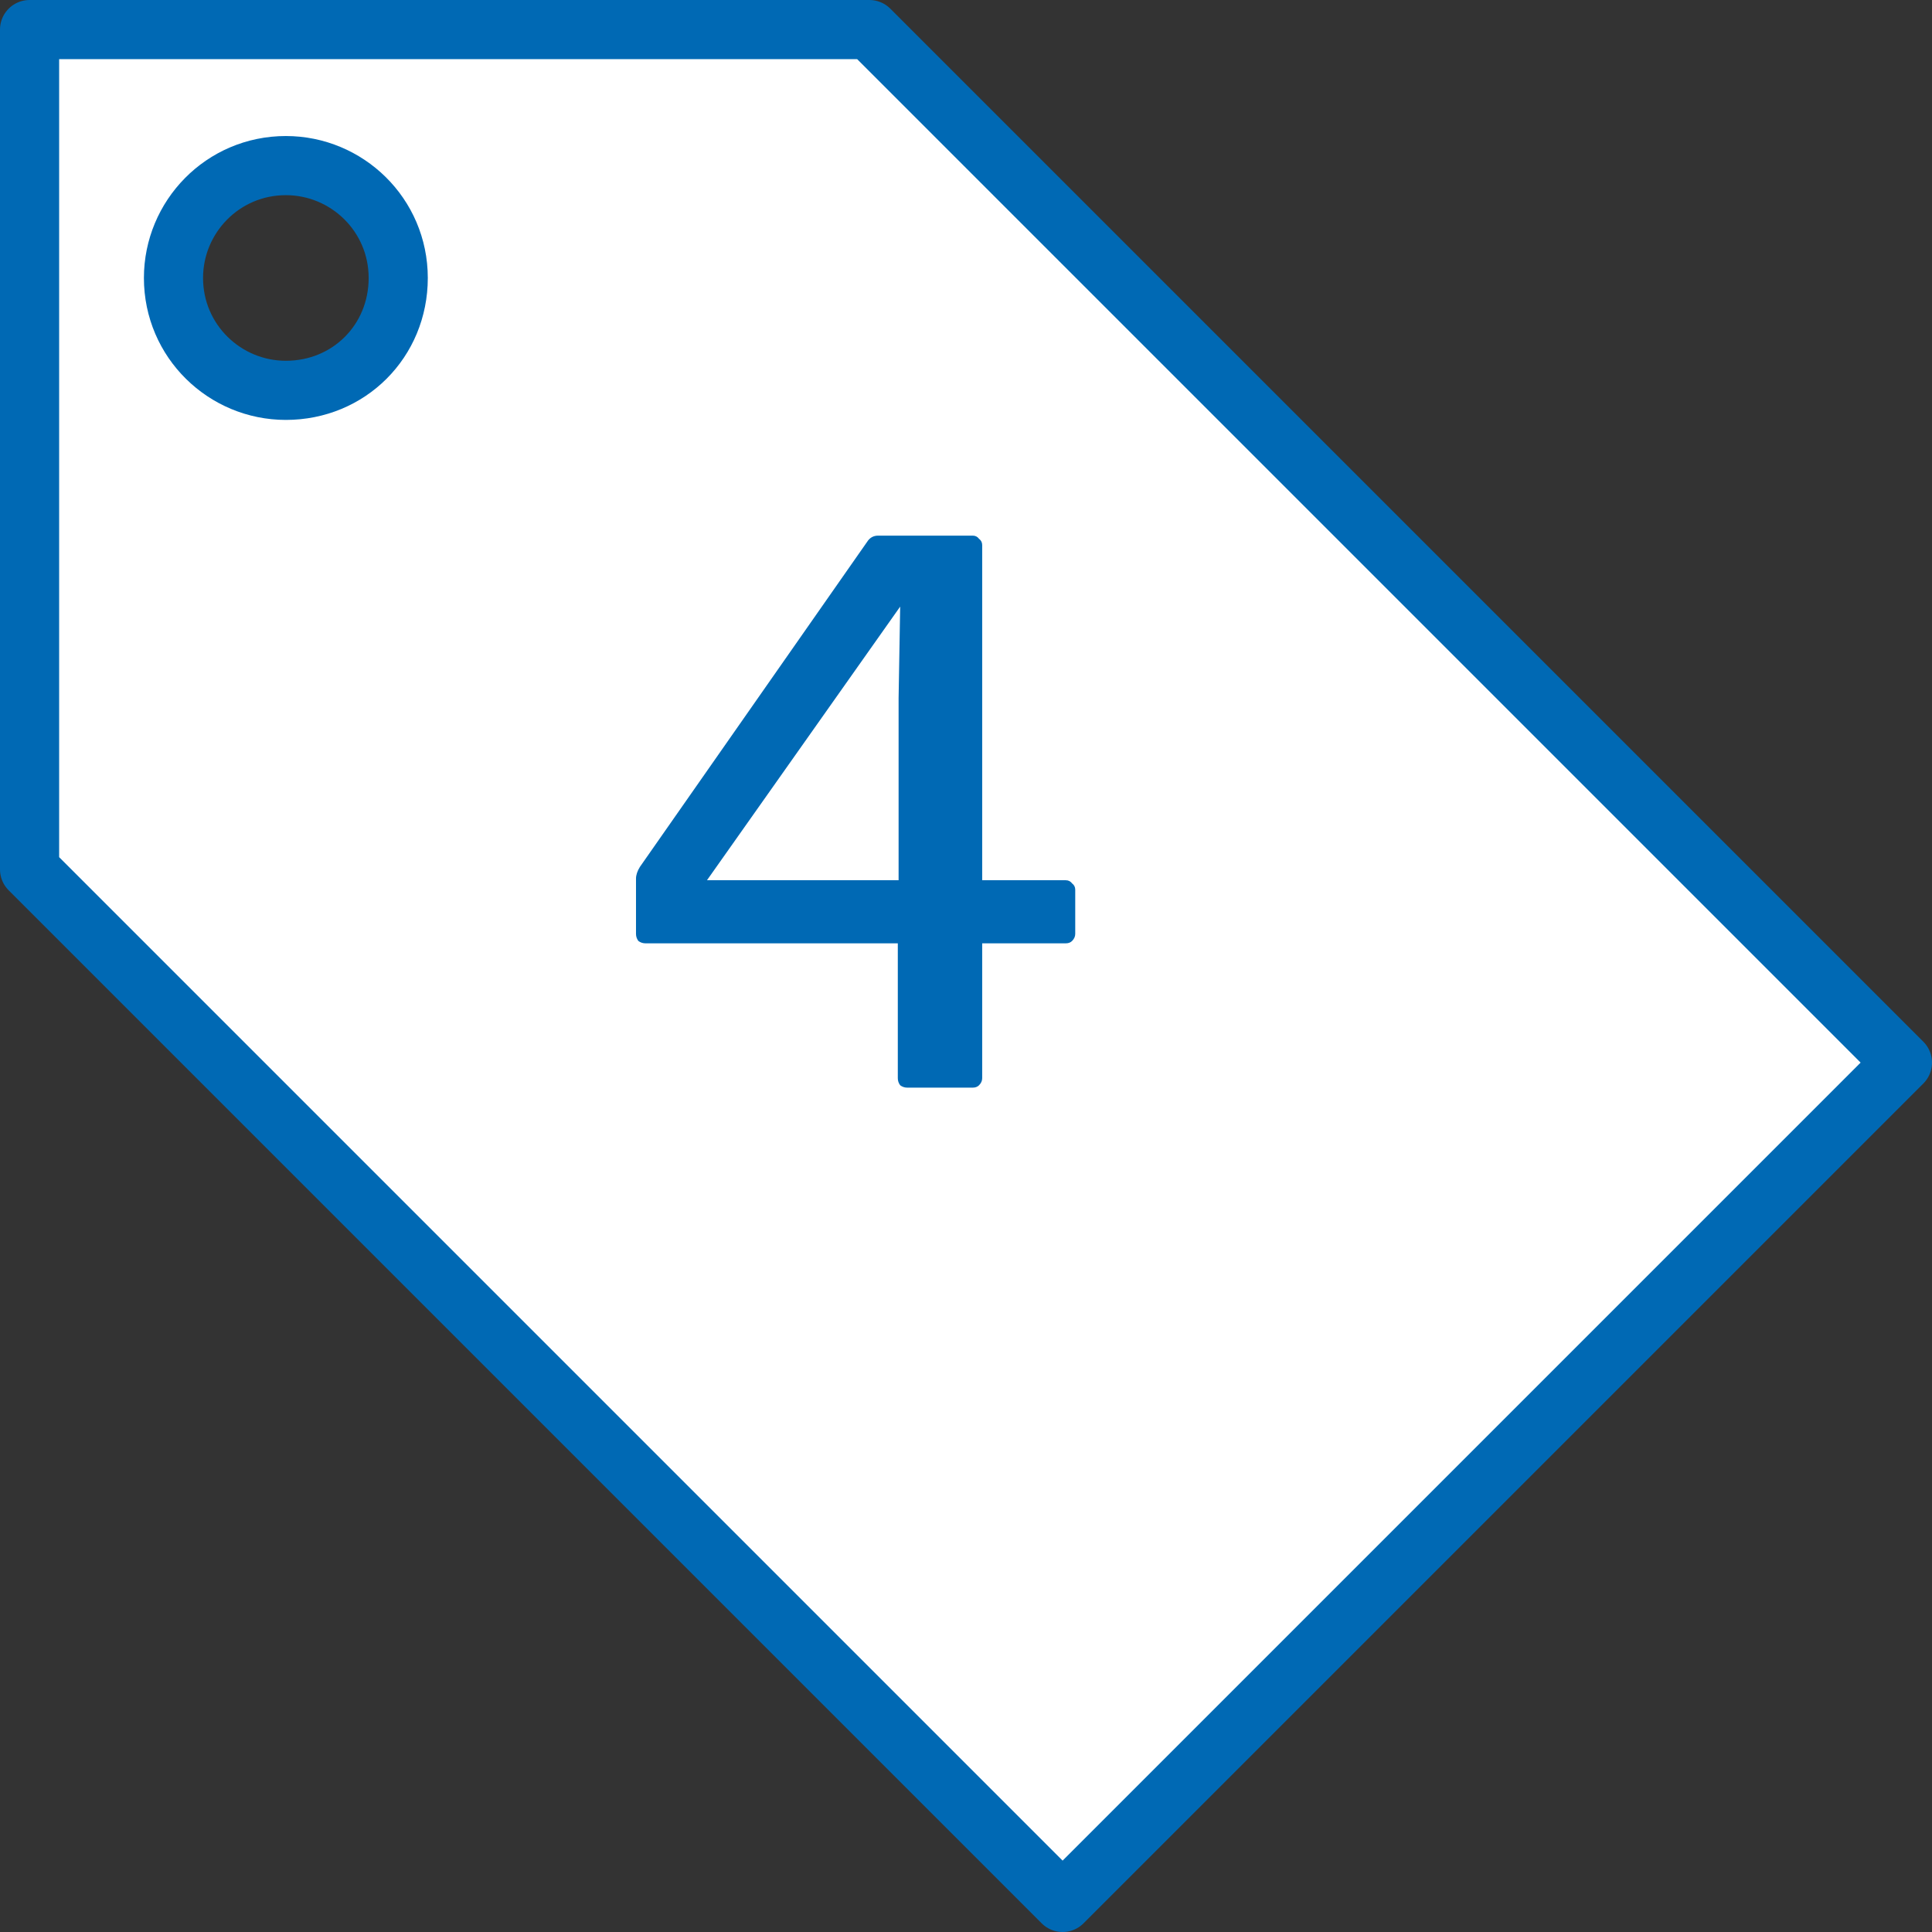 <svg width="98" height="98" viewBox="0 0 98 98" fill="none" xmlns="http://www.w3.org/2000/svg">
<rect x="0" y="0" width="98" height="98" fill="#333333" stroke="none"/>
<g clip-path="url(#clip0_105_44)">
<path d="M44.1 1.5H1.5V44.1L53.9 96.5L96.5 53.9L44.1 1.5ZM14.5 19.8C11.4 19.8 8.8 17.3 8.8 14.1C8.8 11 11.3 8.4 14.5 8.4C17.6 8.4 20.2 10.9 20.2 14.1C20.2 17.3 17.7 19.8 14.5 19.8Z" fill="white" stroke="#0069B4" stroke-width="3" stroke-miterlimit="10" stroke-linecap="round" stroke-linejoin="round"/>
<path d="M46.021 55.17C45.888 55.17 45.768 55.13 45.661 55.05C45.581 54.943 45.541 54.823 45.541 54.69V47.85H32.741C32.608 47.85 32.488 47.81 32.381 47.73C32.301 47.623 32.261 47.503 32.261 47.37V44.57C32.261 44.383 32.328 44.183 32.461 43.97L43.981 27.49C44.115 27.277 44.301 27.17 44.541 27.17H49.341C49.475 27.17 49.581 27.223 49.661 27.33C49.768 27.41 49.821 27.517 49.821 27.65V44.65H54.061C54.195 44.65 54.301 44.703 54.381 44.81C54.488 44.89 54.541 44.997 54.541 45.13V47.37C54.541 47.503 54.488 47.623 54.381 47.73C54.301 47.81 54.195 47.85 54.061 47.85H49.821V54.69C49.821 54.823 49.768 54.943 49.661 55.05C49.581 55.13 49.475 55.17 49.341 55.17H46.021ZM45.581 44.65V35.41L45.661 30.77L35.861 44.65H45.581Z" fill="#0069B4"/>
</g>
<defs>
<clipPath id="clip0_105_44">
<rect width="98" height="98" fill="white"/>
</clipPath>
</defs>
</svg>
